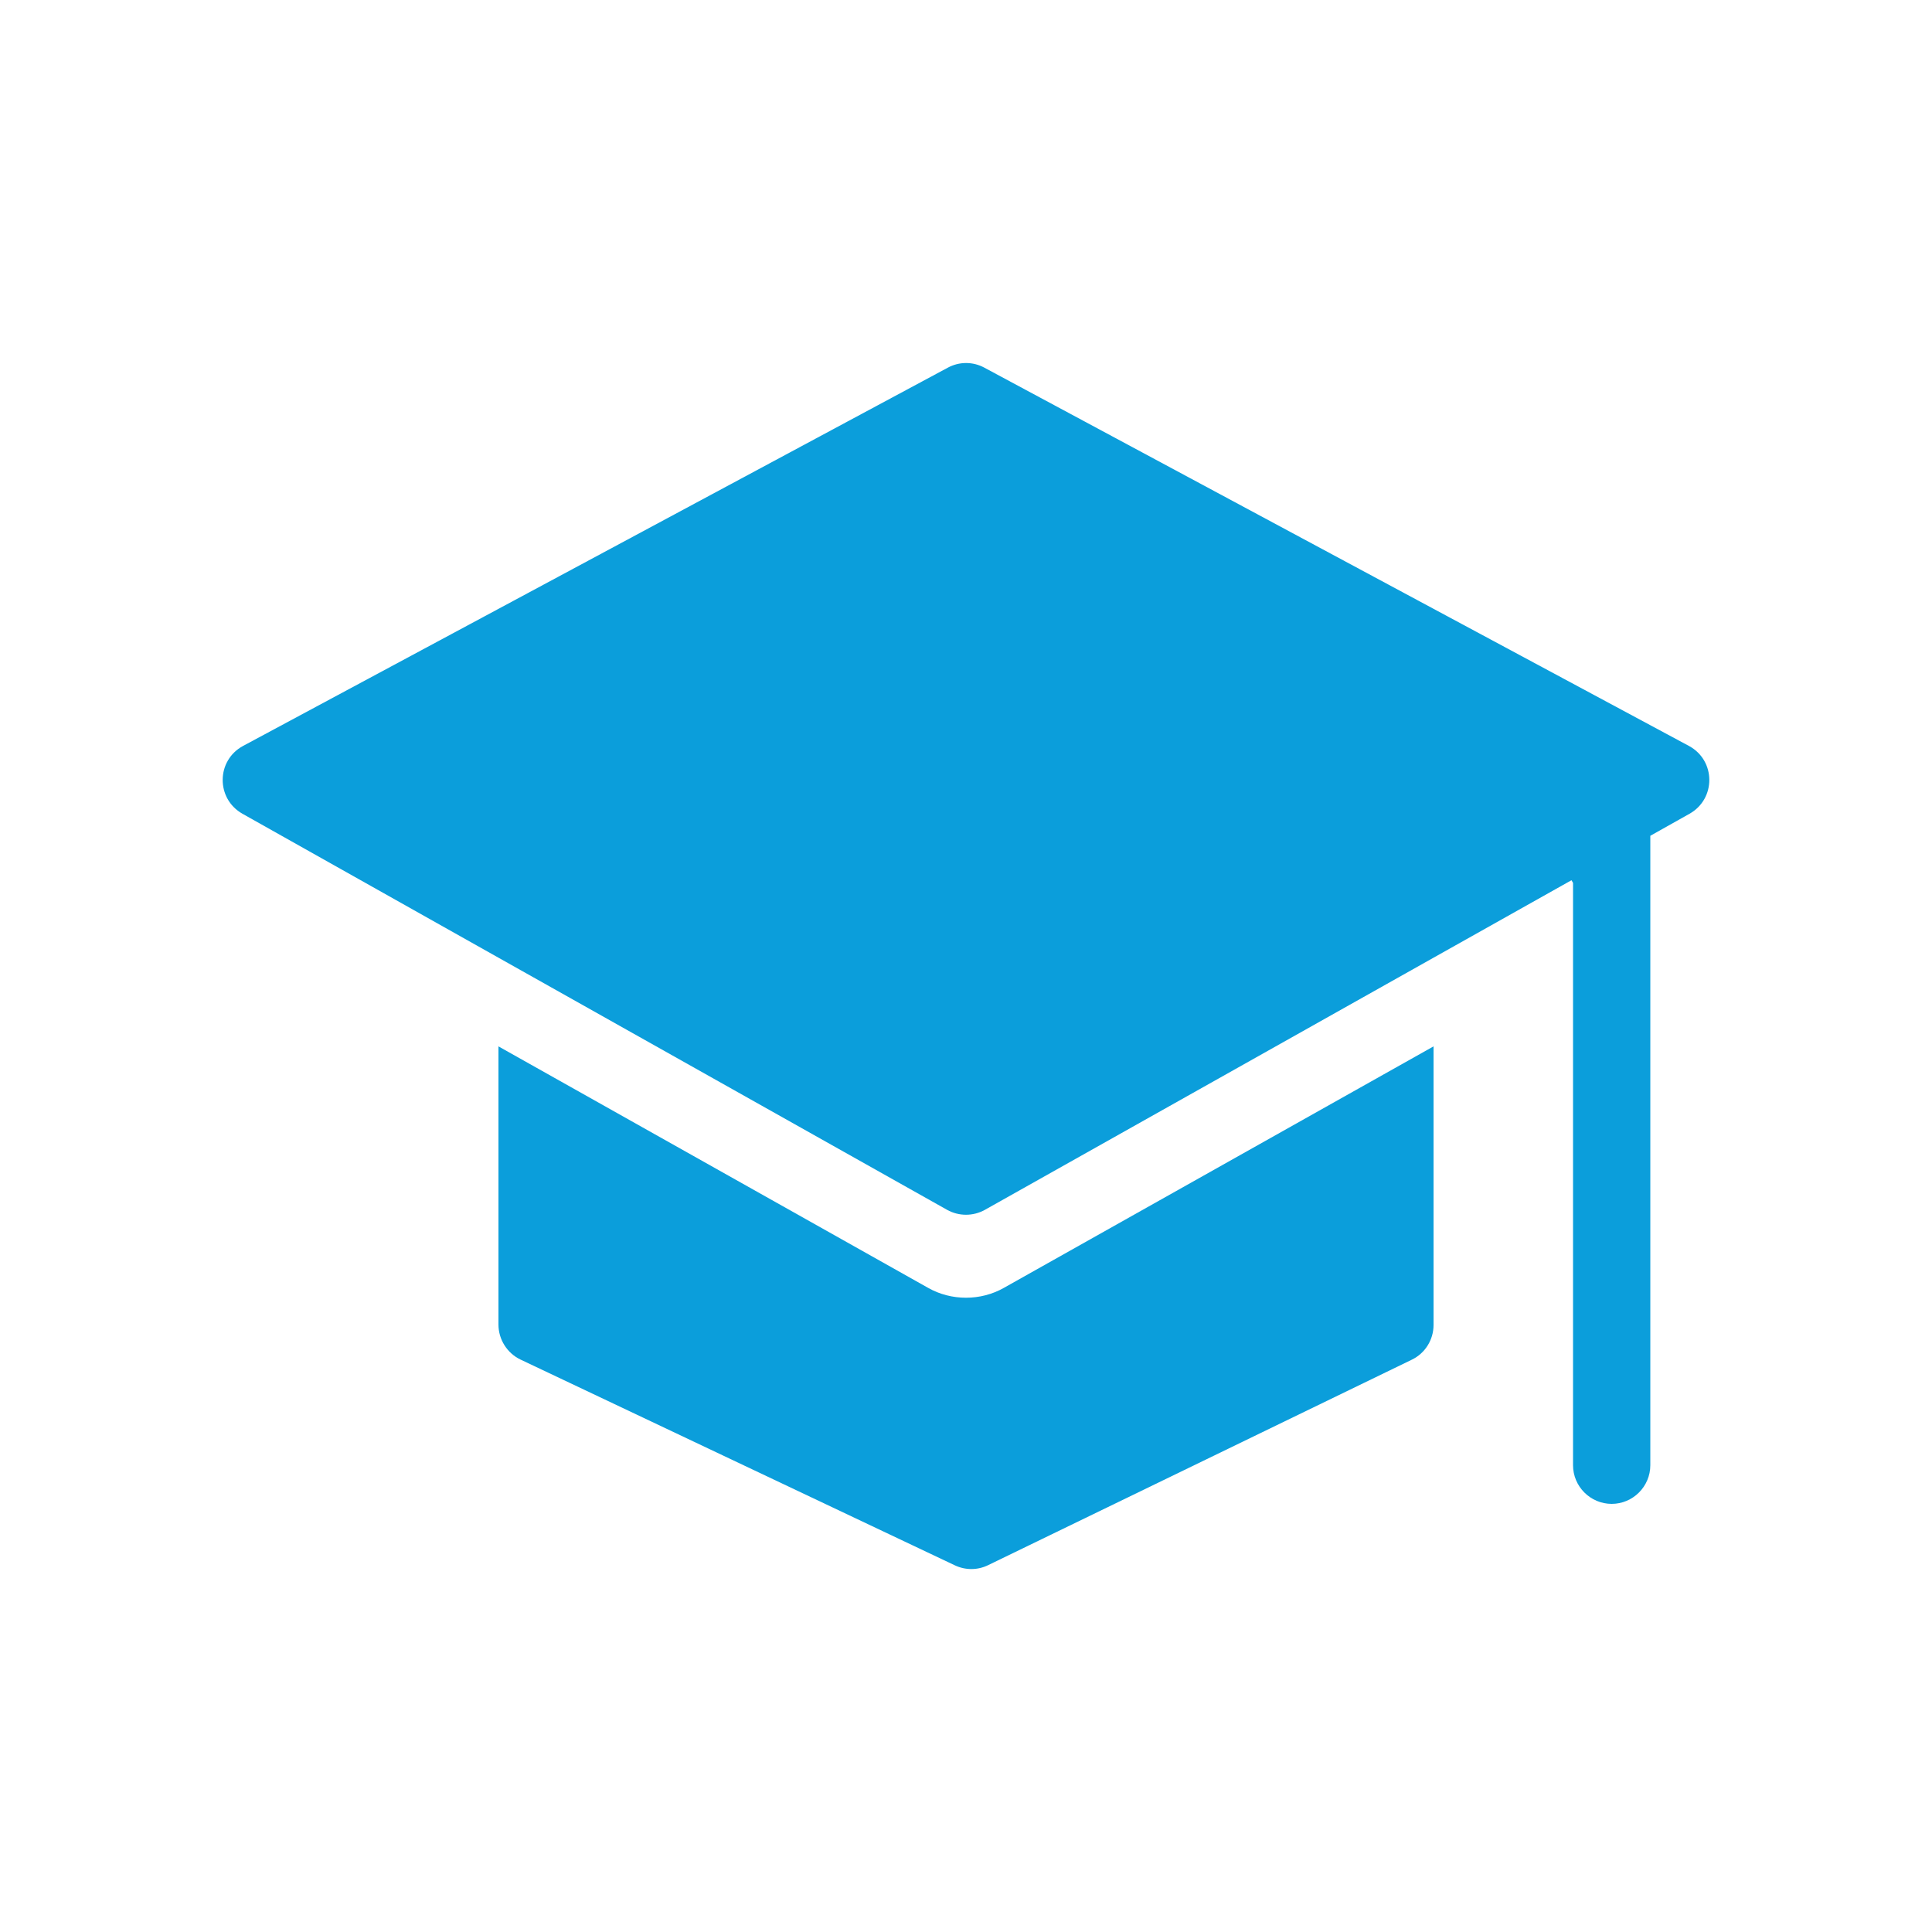 <?xml version="1.0" standalone="no"?><!DOCTYPE svg PUBLIC "-//W3C//DTD SVG 1.1//EN" "http://www.w3.org/Graphics/SVG/1.1/DTD/svg11.dtd"><svg t="1754360919230" class="icon" viewBox="0 0 1024 1024" version="1.1" xmlns="http://www.w3.org/2000/svg" p-id="5859" xmlns:xlink="http://www.w3.org/1999/xlink" width="200" height="200"><path d="M512 687.821c-6.963 0-13.926-1.741-20.07-5.222L264.192 554.598v147.456c0 7.885 4.608 15.155 11.674 18.534l230.195 109.056c5.632 2.662 12.083 2.662 17.715-0.102l224.461-108.851c7.066-3.379 11.571-10.547 11.571-18.432V554.598l-227.738 128c-6.144 3.482-13.107 5.222-20.07 5.222z" p-id="5860" fill="#0b9edb"></path><path d="M895.181 395.366L521.728 194.867c-6.042-3.277-13.312-3.277-19.354 0L128.819 395.366c-14.234 7.68-14.438 27.955-0.307 35.942L264.192 507.597l237.773 133.632c6.246 3.482 13.824 3.482 20.07 0L759.808 507.597l73.114-41.062 0.819 1.434v308.634c0 11.264 9.216 20.48 20.48 20.48s20.48-9.216 20.48-20.48V442.982l20.787-11.674c14.131-7.987 13.926-28.262-0.307-35.942z" p-id="5861" fill="#0b9edb"></path></svg>